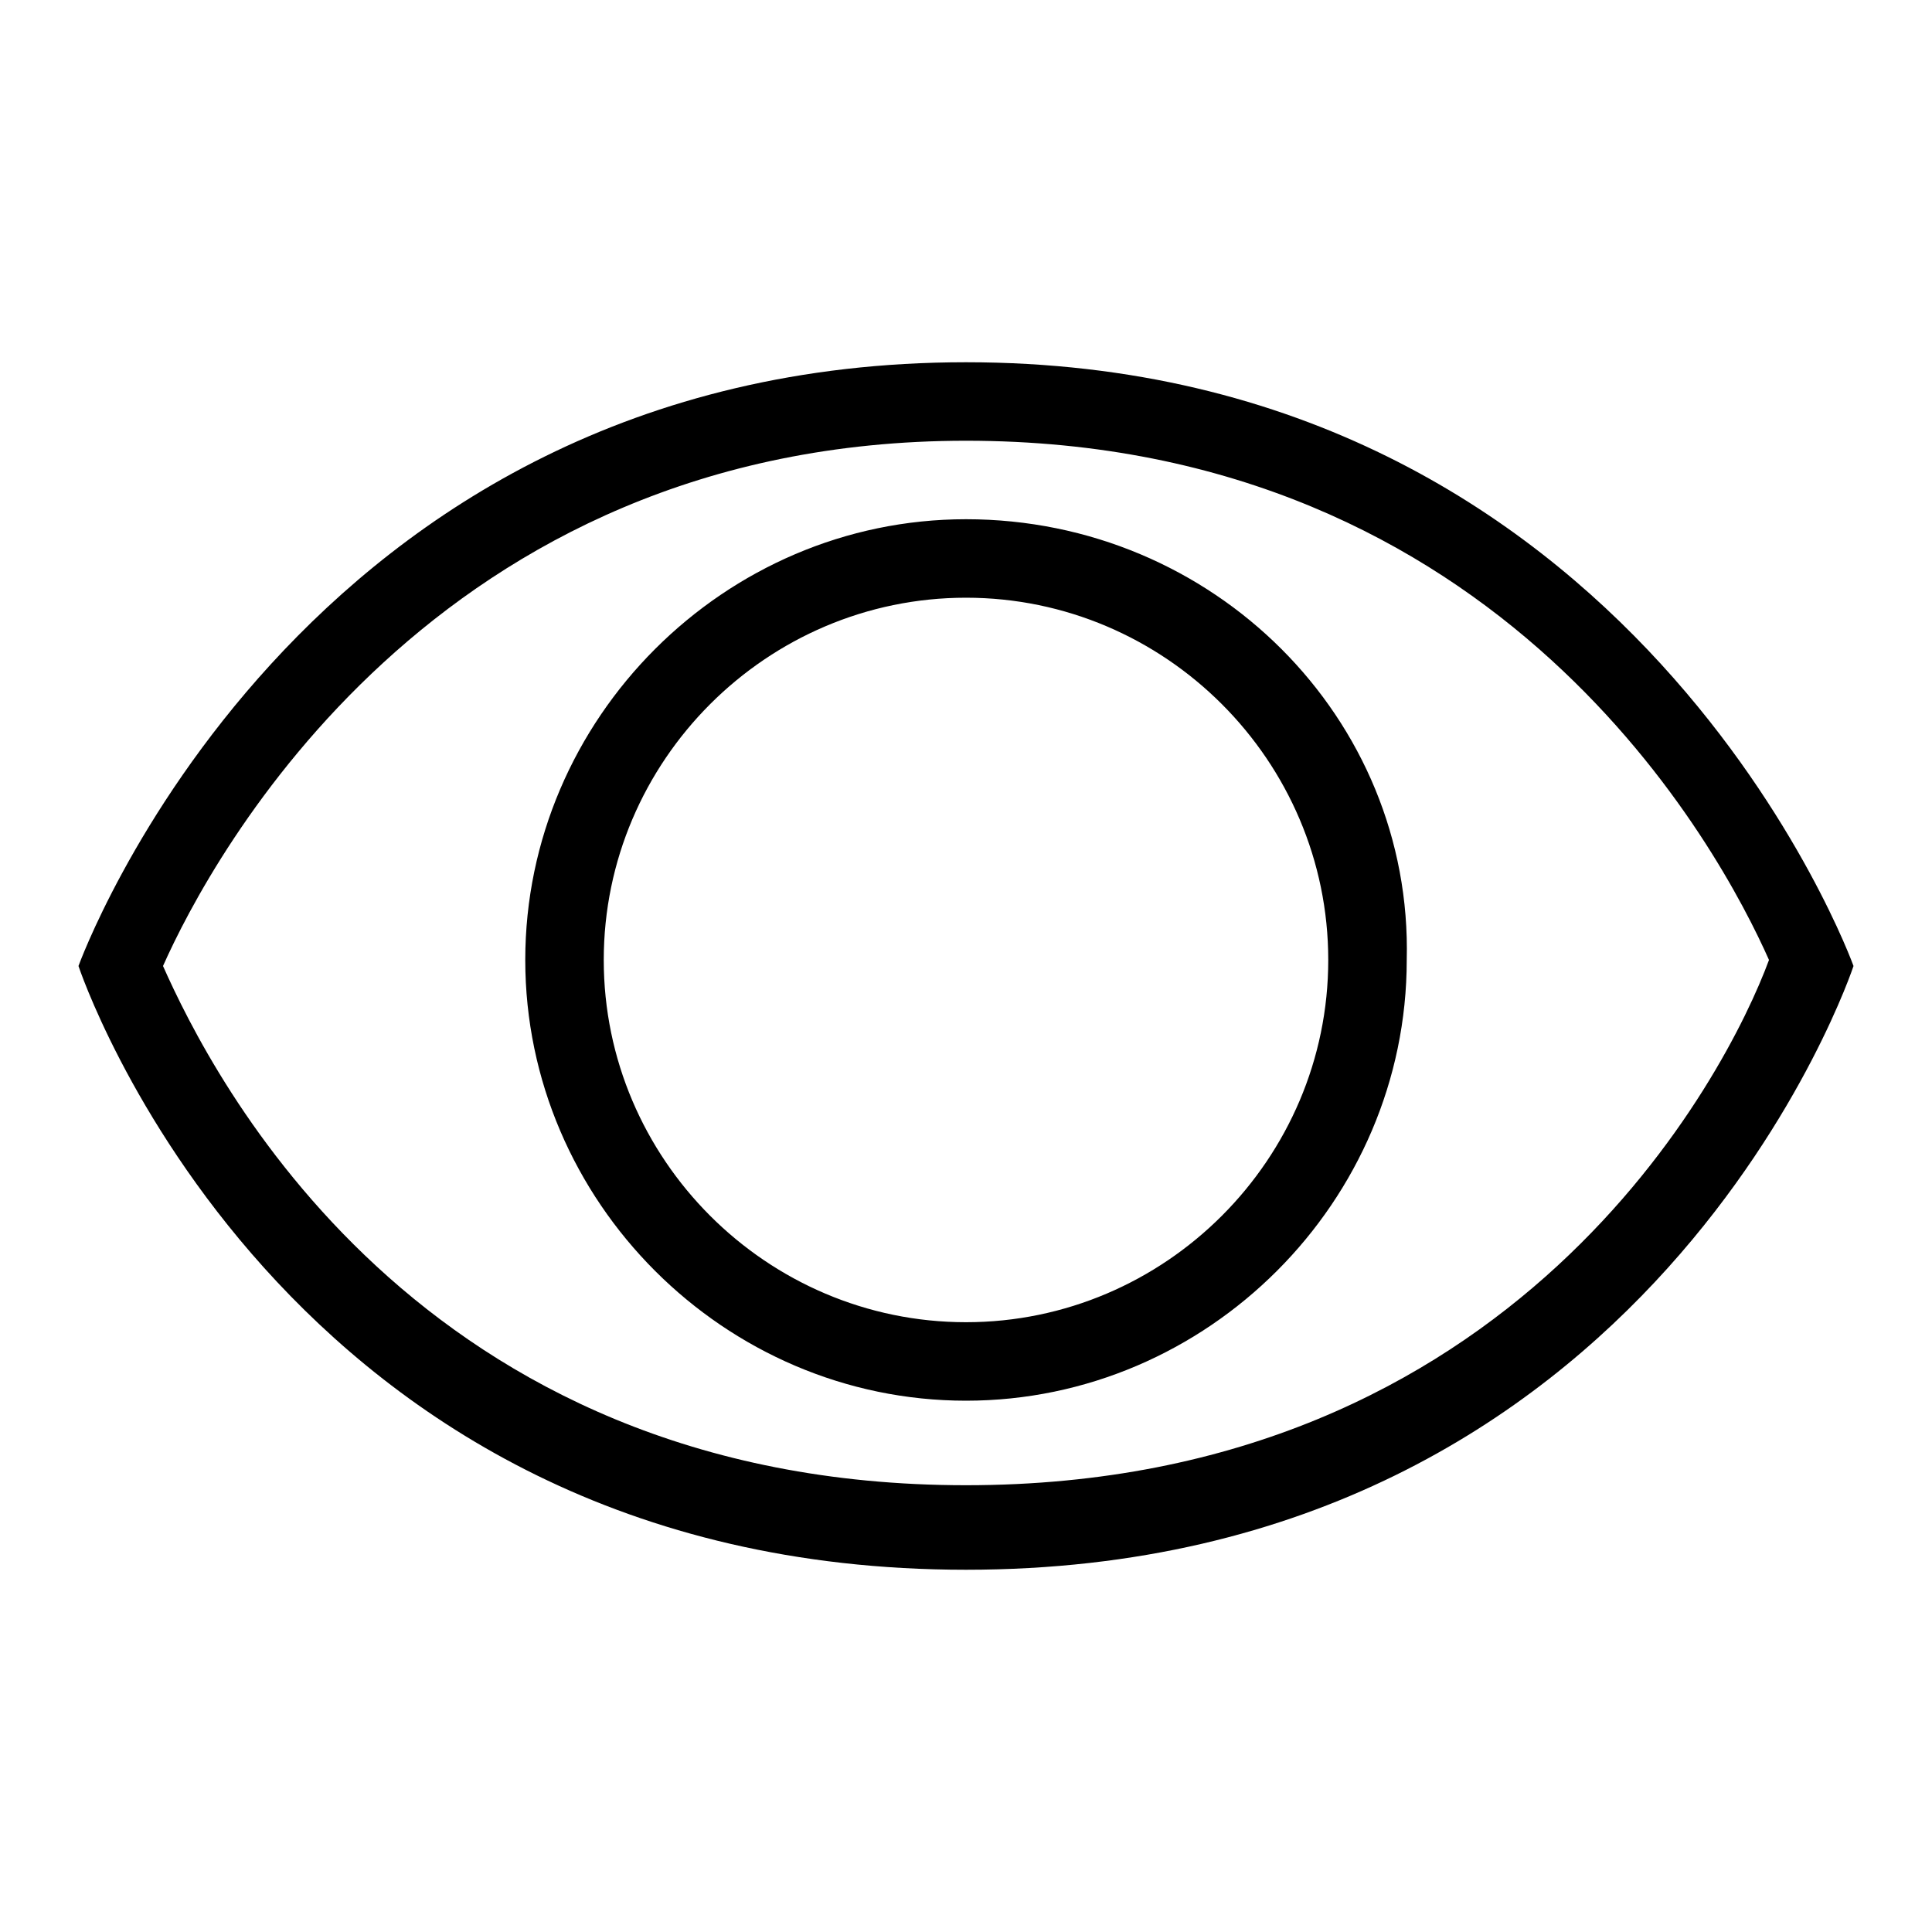 <svg version="1.1" xmlns="http://www.w3.org/2000/svg" xmlns:xlink="http://www.w3.org/1999/xlink" x="0px" y="0px"
	 viewBox="0 0 32 32" style="enable-background:new 0 0 32 32;" xml:space="preserve">
<style type="text/css">
	.st0{fill:#000000;}
</style>
<path fill="currentColor" class="st0" d="M16,6C4.9,6,1.3,16,1.3,16s3.3,10,14.7,10c11.4,0,14.7-10,14.7-10S27.1,6,16,6z M16,24.6
	c-9.1,0-12.5-6.8-13.3-8.6C3.5,14.2,7.2,7.3,16,7.3c8.9,0,12.5,6.8,13.3,8.6C28.6,17.8,25.1,24.6,16,24.6z M16,8.6
	c-4,0-7.3,3.3-7.3,7.3c0,4,3.3,7.3,7.3,7.3c4,0,7.3-3.3,7.3-7.3C23.4,11.9,20.1,8.6,16,8.6z M16,21.9c-3.3,0-6-2.7-6-6s2.7-6,6-6
	s6,2.7,6,6S19.3,21.9,16,21.9z"/>
</svg>
